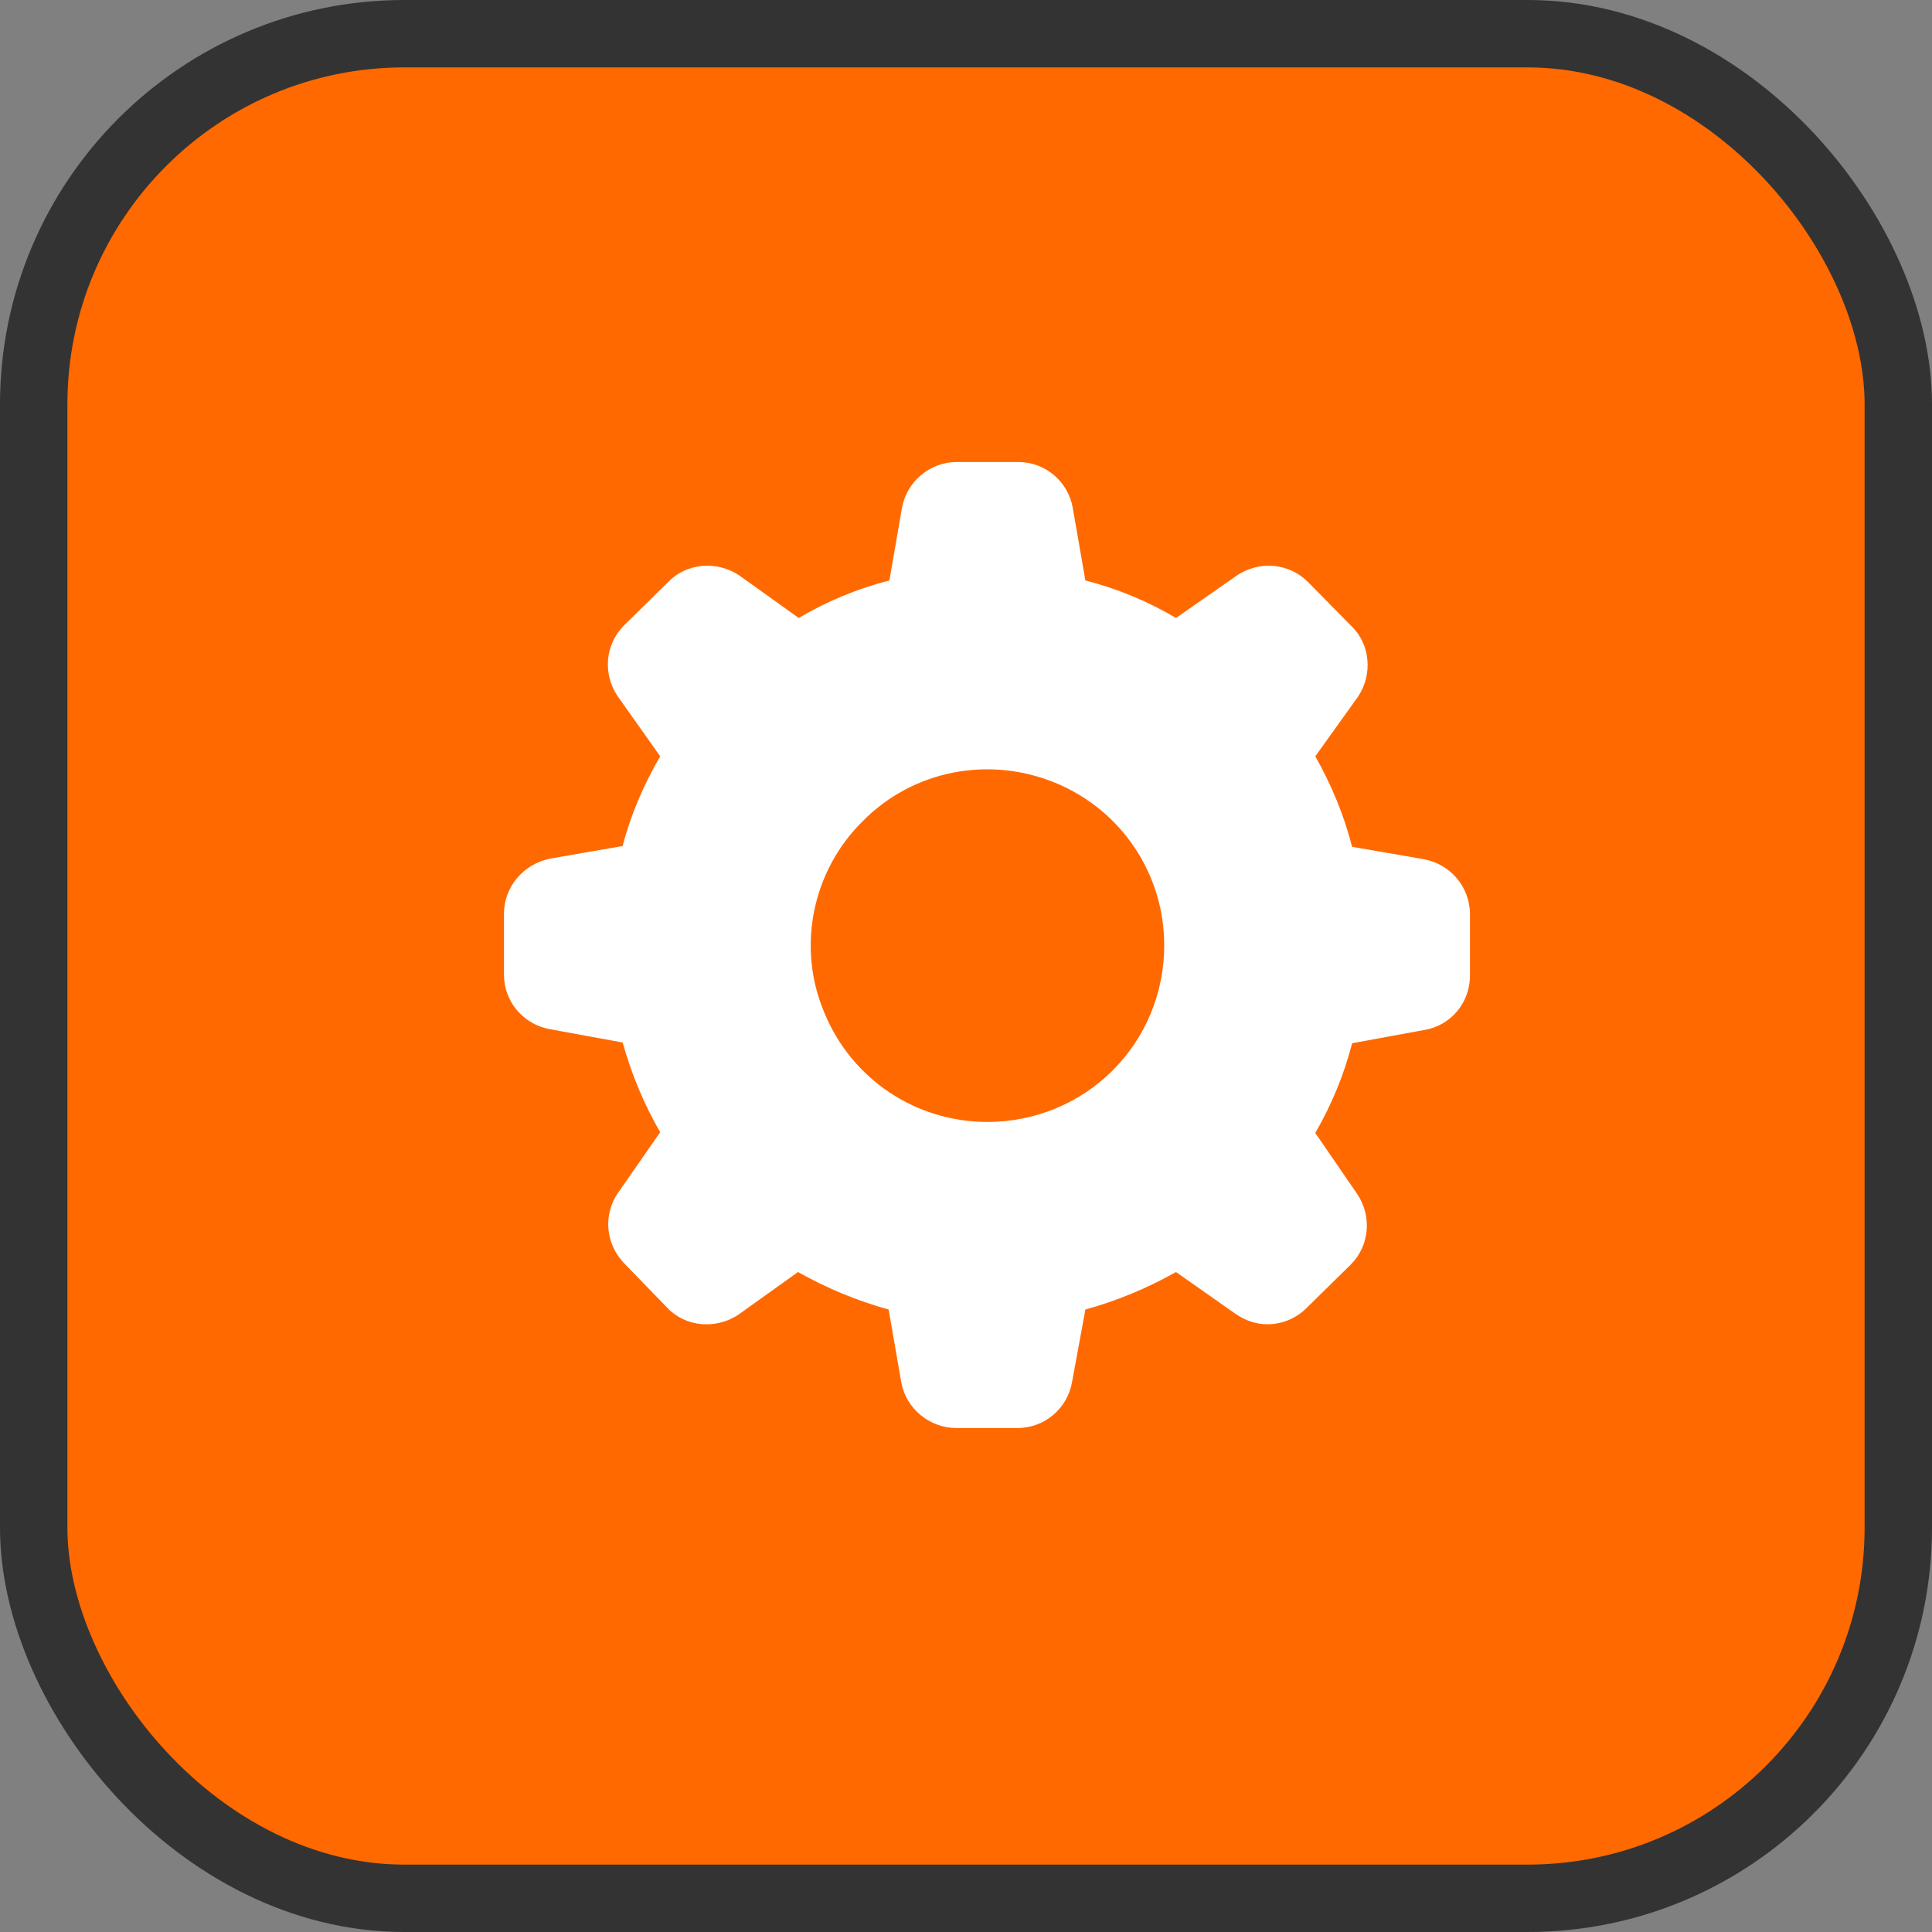 <svg width="43" height="43" viewBox="0 0 43 43" fill="none" xmlns="http://www.w3.org/2000/svg">
<rect x="0" y="0" width="43" height="43" fill="#808080" stroke="none"/>
<rect x="0.75" y="0.75" width="41.5" height="41.5" rx="8.25" fill="#FF6900" stroke="#333333" stroke-width="1.5"/>
<path d="M31.701 19.125L30.094 18.847C29.913 18.143 29.635 17.471 29.274 16.833L30.225 15.506C30.553 15.015 30.504 14.344 30.077 13.934L29.11 12.952C28.683 12.526 28.027 12.477 27.535 12.804L26.174 13.754C25.535 13.377 24.862 13.099 24.157 12.919L23.878 11.314C23.78 10.725 23.271 10.283 22.665 10.283H21.287C20.697 10.283 20.172 10.725 20.073 11.314L19.795 12.919C19.09 13.099 18.417 13.377 17.777 13.754L16.449 12.804C15.957 12.477 15.284 12.526 14.874 12.952L13.89 13.918C13.464 14.344 13.415 14.999 13.743 15.49L14.694 16.833C14.333 17.455 14.038 18.126 13.858 18.83L12.25 19.109C11.66 19.223 11.217 19.731 11.217 20.337V21.696C11.217 22.302 11.66 22.809 12.25 22.908L13.858 23.203C14.055 23.907 14.333 24.578 14.694 25.2L13.759 26.543C13.415 27.034 13.48 27.689 13.89 28.115L14.858 29.114C15.268 29.54 15.94 29.589 16.433 29.261L17.761 28.311C18.401 28.672 19.073 28.95 19.778 29.146L20.057 30.751C20.155 31.341 20.68 31.783 21.287 31.783H22.648C23.255 31.783 23.763 31.341 23.862 30.751L24.157 29.146C24.862 28.95 25.535 28.672 26.174 28.311L27.503 29.245C27.715 29.392 27.962 29.474 28.207 29.474C28.535 29.474 28.847 29.343 29.077 29.114L30.061 28.148C30.487 27.722 30.536 27.067 30.208 26.576L29.274 25.216C29.634 24.594 29.913 23.923 30.094 23.219L31.701 22.924C32.291 22.826 32.717 22.318 32.717 21.712V20.353C32.717 19.747 32.291 19.24 31.701 19.125ZM24.764 23.825C24.026 24.561 23.025 24.971 21.976 24.971C20.385 24.971 18.958 24.021 18.351 22.547C17.728 21.09 18.073 19.387 19.204 18.274C20.32 17.144 22.008 16.816 23.485 17.422C24.96 18.028 25.912 19.453 25.912 21.041C25.912 22.089 25.502 23.088 24.764 23.825Z" fill="white"/>
</svg>
